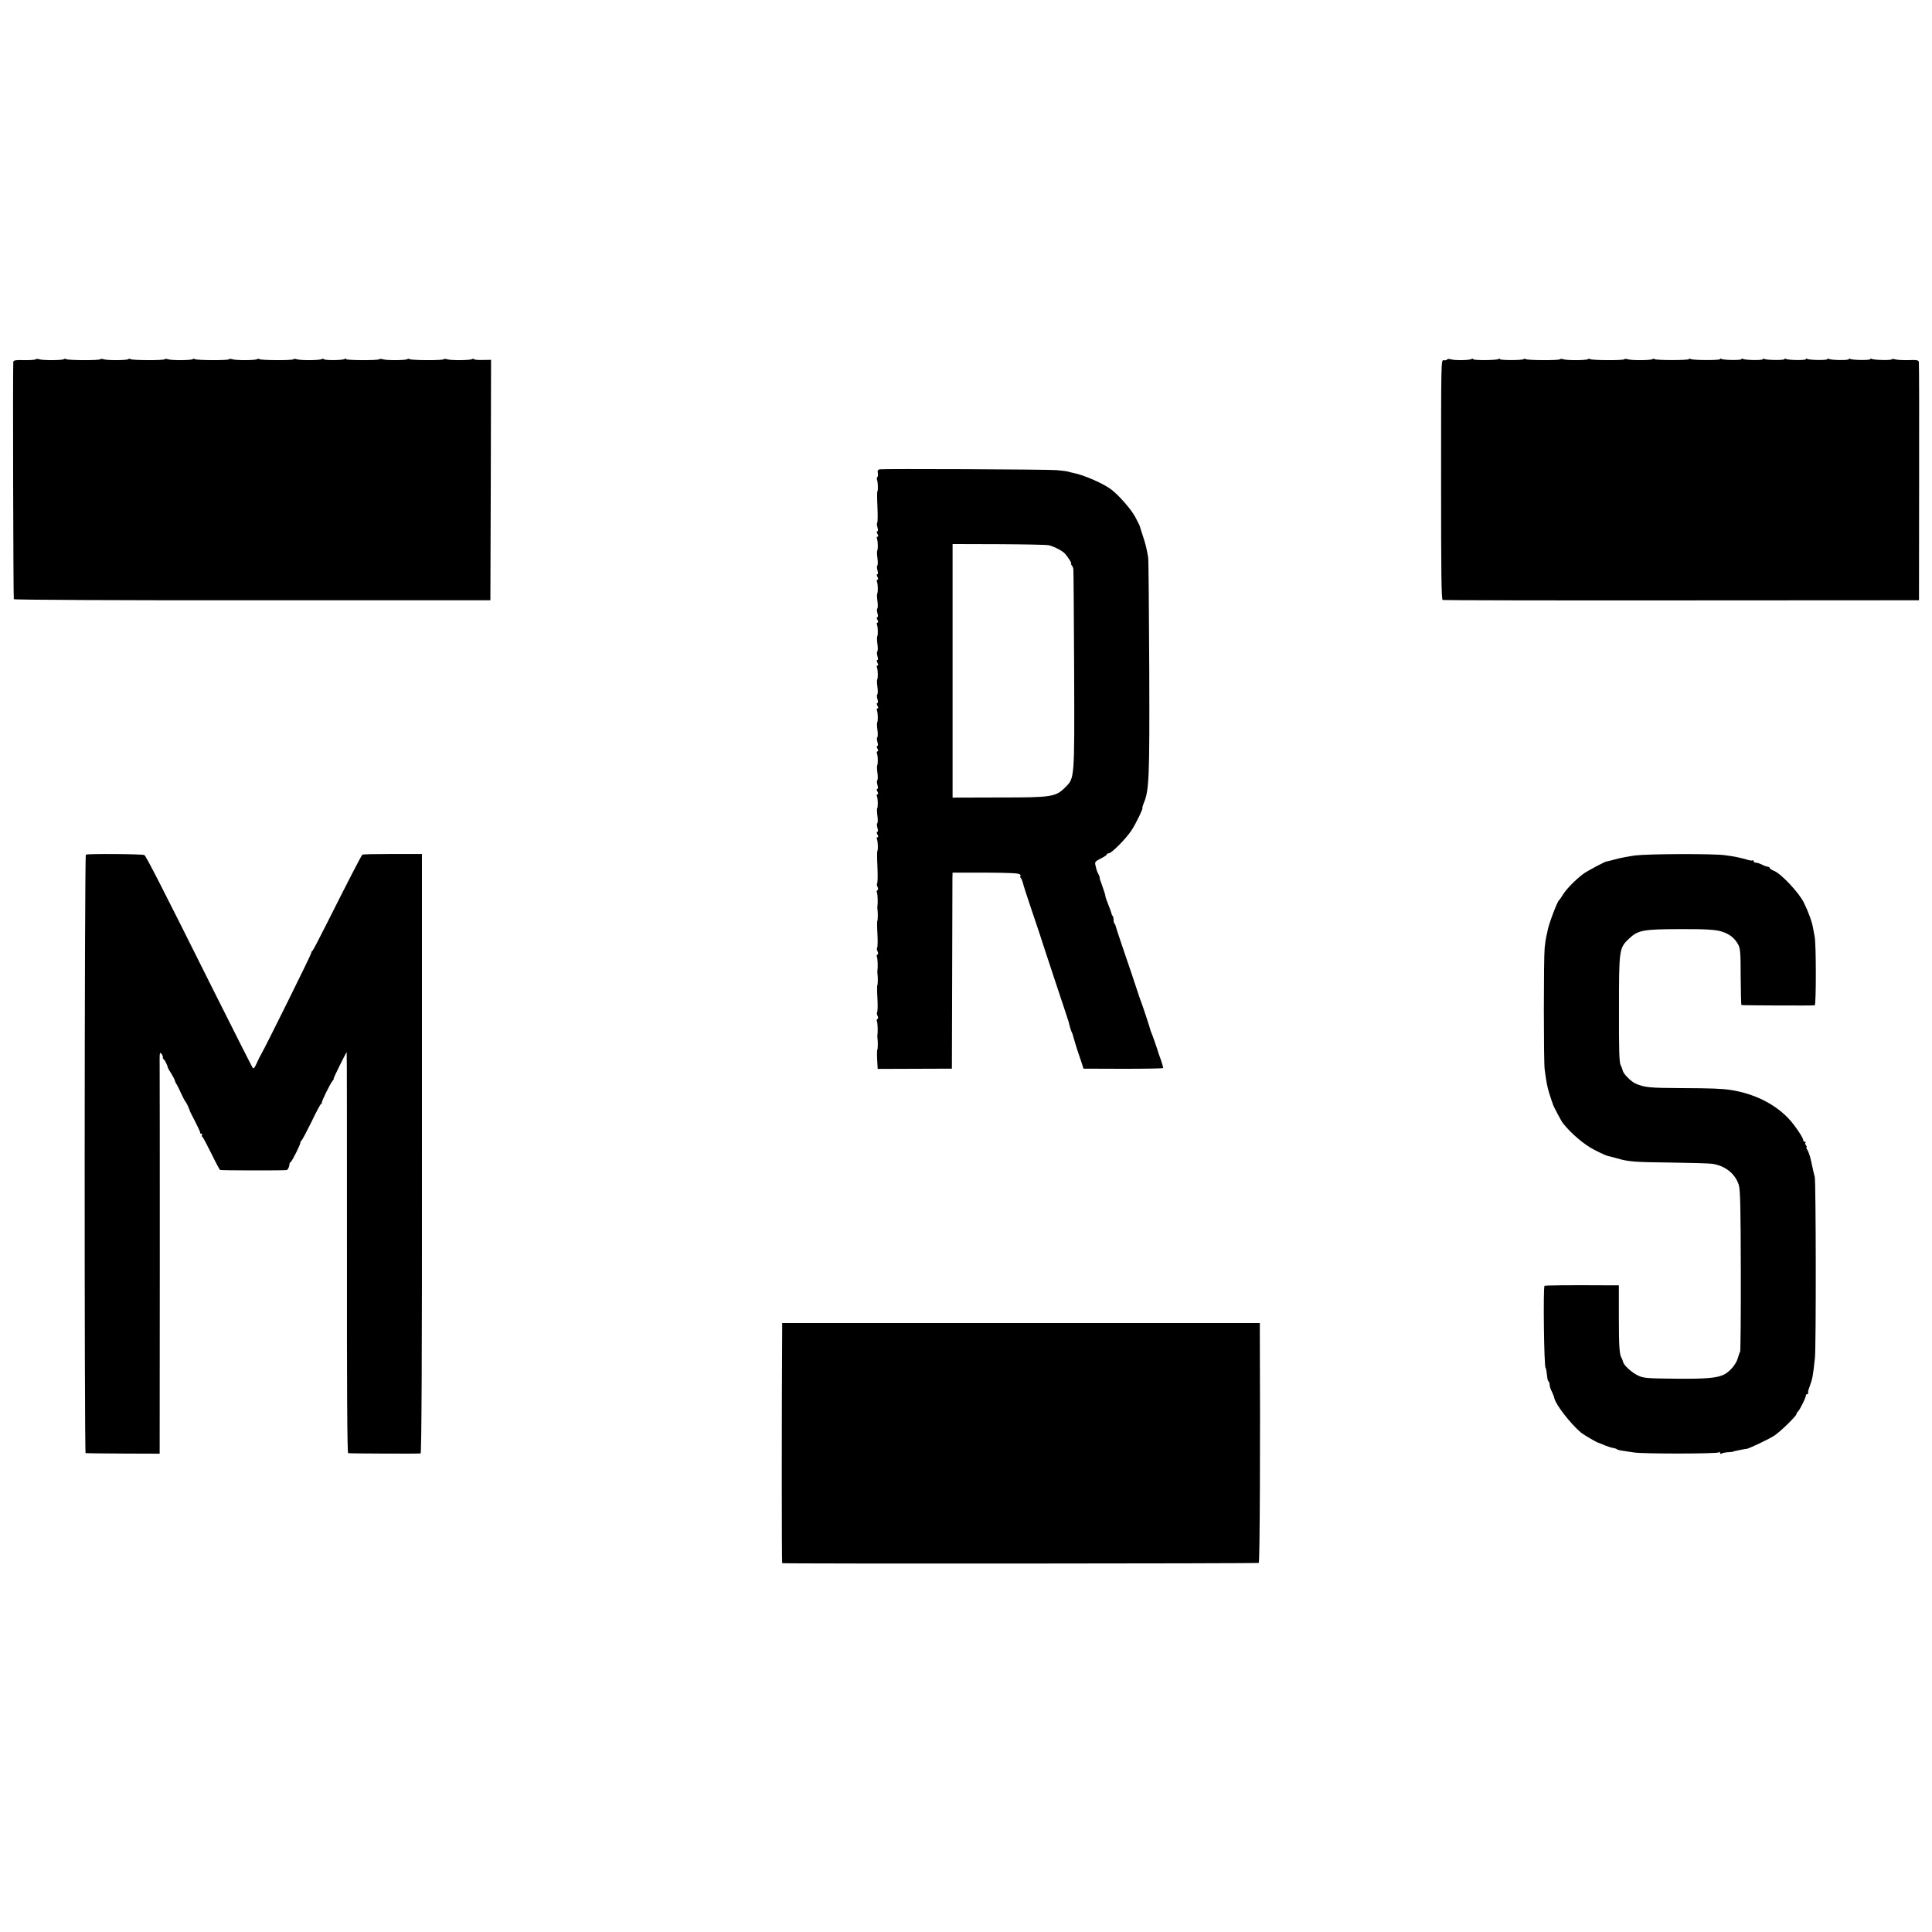 <?xml version="1.0" standalone="no"?>
<!DOCTYPE svg PUBLIC "-//W3C//DTD SVG 20010904//EN"
 "http://www.w3.org/TR/2001/REC-SVG-20010904/DTD/svg10.dtd">
<svg version="1.0" xmlns="http://www.w3.org/2000/svg"
 width="1440pt" height="1440pt" viewBox="0 0 1440 1440"
 preserveAspectRatio="xMidYMid meet">
<g transform="translate(0,1440) scale(0.1,-0.1)"
fill="#000000" stroke="none">
<path d="M266 11722 c-2 -4 -41 -7 -85 -6 -68 1 -81 -1 -82 -15 -4 -83 0
-1761 4 -1767 3 -5 771 -9 1779 -8 l1773 0 3 896 2 896 -61 -1 c-33 -1 -63 1
-66 6 -2 4 -9 4 -16 0 -15 -9 -157 -10 -184 -1 -12 4 -24 4 -27 0 -5 -9 -239
-8 -253 1 -6 4 -13 4 -17 0 -9 -9 -156 -10 -182 -1 -12 4 -25 4 -28 0 -10 -9
-246 -8 -246 1 0 5 -5 5 -12 1 -16 -10 -149 -11 -155 -1 -2 4 -9 4 -16 0 -15
-9 -157 -10 -184 -1 -12 4 -24 4 -27 0 -5 -9 -239 -8 -253 1 -6 4 -13 4 -17 0
-9 -9 -156 -10 -183 -1 -12 4 -24 4 -27 0 -5 -9 -239 -8 -253 1 -6 4 -13 4
-17 0 -9 -9 -156 -10 -183 -1 -12 4 -24 4 -27 0 -5 -9 -239 -8 -253 1 -6 4
-13 4 -17 0 -9 -9 -156 -10 -183 -1 -12 4 -24 4 -27 0 -5 -9 -239 -8 -253 1
-6 4 -13 4 -17 0 -9 -9 -156 -10 -183 -1 -12 4 -24 4 -27 0z"/>
<path d="M10785 11720 c-3 -5 -14 -7 -25 -5 -19 4 -19 -10 -19 -890 0 -695 2
-894 12 -897 6 -2 808 -4 1781 -3 l1769 1 1 879 c1 484 0 888 -2 897 -3 14
-15 16 -76 14 -39 -1 -83 1 -98 5 -16 4 -28 5 -28 1 0 -9 -135 -6 -149 3 -6 3
-11 3 -11 -2 0 -9 -134 -8 -150 2 -5 3 -10 3 -10 -2 0 -10 -133 -8 -149 2 -6
3 -11 3 -11 -2 0 -9 -134 -8 -150 2 -5 3 -10 3 -10 -2 0 -10 -133 -8 -149 2
-6 3 -11 3 -11 -2 0 -9 -134 -8 -150 2 -5 3 -10 3 -10 -2 0 -10 -133 -8 -149
2 -6 3 -11 3 -11 -2 0 -9 -134 -8 -150 2 -5 3 -10 3 -10 -2 0 -9 -202 -9 -218
1 -6 3 -13 3 -15 -1 -6 -9 -239 -9 -254 0 -6 4 -13 4 -17 0 -9 -9 -156 -10
-183 -1 -12 4 -24 4 -27 0 -5 -9 -239 -8 -253 1 -6 4 -13 4 -17 0 -9 -9 -156
-10 -183 -1 -12 4 -24 4 -27 0 -5 -9 -239 -8 -253 1 -6 4 -13 4 -17 0 -9 -9
-176 -9 -176 0 0 5 -5 5 -11 1 -16 -10 -189 -11 -189 -1 0 5 -5 5 -12 1 -16
-10 -127 -11 -155 -2 -12 4 -25 3 -28 -2z"/>
<path d="M6556 10902 c-13 -3 -17 -11 -13 -28 2 -14 1 -27 -4 -30 -4 -2 -5
-12 -2 -21 7 -18 9 -81 2 -87 -2 -2 -2 -55 1 -116 3 -62 2 -114 -2 -116 -3 -2
-3 -18 2 -34 5 -19 5 -30 -1 -30 -6 0 -5 -8 1 -20 7 -13 7 -20 1 -20 -6 0 -8
-7 -4 -17 7 -19 8 -81 1 -88 -2 -3 -2 -28 2 -55 4 -28 3 -53 -1 -56 -4 -2 -4
-18 1 -34 5 -19 5 -30 -1 -30 -6 0 -5 -8 1 -20 7 -13 7 -20 1 -20 -6 0 -8 -7
-4 -17 7 -19 8 -81 1 -88 -2 -3 -2 -28 2 -55 4 -28 3 -53 -1 -56 -4 -2 -4 -18
1 -34 5 -19 5 -30 -1 -30 -6 0 -5 -8 1 -20 7 -13 7 -20 1 -20 -6 0 -8 -7 -4
-17 7 -19 8 -81 1 -88 -2 -3 -2 -28 2 -55 4 -28 3 -53 -1 -56 -4 -2 -4 -18 1
-34 5 -19 5 -30 -1 -30 -6 0 -5 -8 1 -20 7 -13 7 -20 1 -20 -6 0 -8 -7 -4 -17
7 -19 8 -81 1 -88 -2 -3 -2 -28 2 -55 4 -28 3 -53 -1 -56 -4 -2 -4 -18 1 -34
5 -19 5 -30 -1 -30 -6 0 -5 -8 1 -20 7 -13 7 -20 1 -20 -6 0 -8 -7 -4 -17 7
-19 8 -81 1 -88 -2 -3 -2 -28 2 -55 4 -28 3 -53 -1 -56 -4 -2 -4 -18 1 -34 5
-19 5 -30 -1 -30 -6 0 -5 -8 1 -20 7 -13 7 -20 1 -20 -6 0 -8 -7 -4 -17 7 -19
8 -81 1 -88 -2 -3 -2 -28 2 -55 4 -28 3 -53 -1 -56 -4 -2 -4 -18 1 -34 5 -19
5 -30 -1 -30 -6 0 -5 -8 1 -20 7 -13 7 -20 1 -20 -6 0 -8 -7 -4 -17 7 -19 8
-81 1 -88 -2 -3 -2 -28 2 -55 4 -28 3 -53 -1 -56 -4 -2 -4 -18 1 -34 5 -19 5
-30 -1 -30 -6 0 -5 -8 1 -20 7 -13 7 -20 1 -20 -6 0 -8 -7 -4 -17 7 -18 9 -81
2 -87 -2 -2 -2 -55 1 -116 3 -62 2 -117 -2 -123 -4 -6 -2 -19 3 -28 6 -12 5
-20 -1 -24 -6 -4 -7 -11 -4 -17 6 -9 8 -80 4 -103 -1 -5 -1 -14 0 -20 4 -19 4
-85 -1 -89 -2 -2 -2 -46 1 -96 3 -51 2 -97 -2 -103 -4 -6 -2 -19 3 -28 6 -12
5 -20 -1 -24 -6 -4 -7 -11 -4 -17 6 -9 8 -80 4 -103 -1 -5 -1 -14 0 -20 4 -19
4 -85 -1 -89 -2 -2 -2 -46 1 -96 3 -51 2 -97 -2 -103 -4 -6 -2 -19 3 -28 6
-12 5 -20 -1 -24 -6 -4 -7 -11 -4 -17 6 -9 8 -80 4 -103 -1 -5 -1 -14 0 -20 4
-19 4 -85 -1 -89 -2 -2 -3 -35 -1 -73 l4 -70 276 1 277 1 2 685 c1 377 2 706
2 731 l1 45 245 0 c181 -1 247 -4 257 -13 6 -7 8 -13 4 -13 -5 0 -4 -6 2 -13
6 -7 13 -24 16 -37 3 -14 30 -99 61 -190 31 -91 57 -169 59 -175 1 -5 51 -156
110 -335 60 -179 109 -329 111 -335 7 -32 19 -71 24 -80 3 -5 6 -12 6 -15 1
-7 36 -122 43 -140 3 -8 13 -37 22 -65 l16 -50 297 -1 c163 0 297 2 297 6 0 7
-17 63 -28 90 -3 8 -6 17 -7 20 -5 20 -49 147 -54 155 -3 6 -6 15 -7 20 -2 11
-60 188 -71 215 -4 8 -7 18 -8 23 -2 4 -4 9 -5 12 -1 3 -3 8 -4 13 -4 13 -84
254 -127 377 -22 66 -42 125 -43 132 -1 7 -5 16 -9 19 -4 4 -7 17 -7 29 0 12
-3 25 -7 29 -4 3 -8 12 -9 19 -1 7 -12 37 -24 67 -12 30 -21 56 -21 58 1 1 1
3 0 5 0 1 -2 9 -4 17 -2 8 -13 39 -23 68 -11 28 -18 52 -16 52 3 0 -1 10 -8
23 -6 12 -13 27 -14 32 -1 6 -5 22 -9 36 -6 24 -2 29 39 50 25 12 46 26 46 31
0 4 6 8 14 8 21 0 128 108 169 170 35 53 91 170 82 170 -2 0 3 16 10 34 40 96
44 179 41 1006 -2 437 -5 809 -8 825 -11 66 -20 103 -41 165 -12 36 -21 67
-22 70 0 3 -16 33 -34 68 -30 56 -121 160 -177 203 -59 45 -203 108 -283 124
-12 2 -30 7 -40 10 -10 3 -49 8 -87 11 -75 6 -1289 11 -1318 6z m1261 -566
c34 -7 97 -39 117 -59 22 -22 57 -77 50 -77 -3 0 -2 -6 3 -12 6 -7 12 -20 13
-28 2 -8 4 -346 6 -750 3 -825 4 -808 -66 -878 -72 -72 -99 -76 -493 -76
l-347 -1 0 945 0 945 343 -1 c188 -1 357 -4 374 -8z"/>
<path d="M640 8030 c-11 -7 -12 -4459 -2 -4461 4 -1 130 -2 280 -3 l272 -1 1
1385 c0 762 0 1437 -1 1500 -1 103 0 113 14 95 8 -11 12 -23 10 -27 -2 -4 1
-10 6 -13 9 -6 29 -47 32 -65 1 -3 12 -23 26 -44 13 -22 25 -45 26 -52 1 -6 6
-18 12 -25 5 -8 21 -39 34 -69 14 -30 28 -57 32 -60 6 -5 28 -52 33 -70 0 -3
19 -39 40 -80 21 -41 38 -78 37 -82 -1 -5 3 -8 9 -8 5 0 8 -4 5 -9 -4 -5 -3
-11 1 -13 5 -1 34 -57 67 -123 32 -66 62 -122 66 -125 7 -4 453 -5 496 -1 10
1 22 27 22 48 0 3 4 9 9 12 11 8 74 133 72 145 0 5 3 12 8 15 5 3 38 65 73
136 34 72 67 133 72 136 5 3 8 8 7 10 -5 6 62 142 79 162 8 9 12 17 9 17 -5 0
87 185 97 198 2 1 2 -671 2 -1493 -1 -990 2 -1495 9 -1496 25 -3 531 -5 540
-2 7 2 11 709 10 2236 l0 2232 -218 0 c-121 0 -222 -2 -226 -5 -7 -5 -93 -171
-266 -515 -55 -110 -103 -201 -107 -203 -5 -2 -8 -9 -8 -15 0 -11 -346 -710
-372 -752 -7 -11 -22 -42 -34 -68 -16 -36 -23 -45 -31 -35 -5 7 -136 265 -290
573 -393 788 -504 1004 -517 1012 -13 8 -424 11 -436 3z"/>
<path d="M12188 8024 c-51 -7 -119 -20 -150 -29 -32 -9 -59 -16 -60 -15 -8 3
-147 -71 -178 -94 -59 -45 -121 -108 -148 -150 -14 -23 -28 -43 -32 -46 -14
-11 -78 -181 -86 -230 -1 -8 -5 -26 -9 -40 -3 -14 -9 -52 -12 -85 -8 -77 -8
-845 0 -905 13 -99 19 -127 33 -175 9 -27 18 -57 21 -65 4 -8 7 -17 7 -20 4
-15 63 -127 76 -143 65 -80 156 -157 231 -196 46 -24 92 -45 103 -47 10 -2 42
-10 70 -18 85 -25 130 -28 405 -31 145 -2 281 -6 301 -9 98 -14 173 -73 200
-158 11 -34 14 -172 15 -638 1 -327 -2 -599 -5 -605 -4 -5 -12 -28 -18 -50
-13 -44 -58 -97 -100 -119 -53 -27 -130 -34 -362 -32 -213 2 -239 4 -280 23
-46 21 -110 79 -113 104 -2 8 -6 20 -11 28 -16 25 -20 86 -20 314 l0 227 -71
0 c-315 2 -476 0 -483 -4 -11 -6 -4 -611 8 -611 3 0 9 -37 12 -68 1 -16 6 -31
10 -33 4 -3 8 -14 8 -25 0 -11 7 -34 16 -50 8 -17 17 -39 19 -50 10 -48 120
-190 199 -257 20 -16 118 -74 131 -76 6 -2 27 -10 47 -19 20 -8 47 -17 60 -19
13 -2 25 -6 28 -9 3 -4 25 -10 50 -13 25 -4 61 -9 80 -12 72 -11 625 -10 632
1 5 6 8 5 8 -3 0 -8 5 -10 12 -6 7 5 29 9 48 10 19 1 36 3 38 4 3 3 6 4 57 14
22 4 41 8 42 7 11 -2 174 75 211 101 48 33 162 145 162 159 0 4 6 14 13 21 15
16 57 101 57 117 0 6 5 11 12 11 6 0 9 3 5 6 -3 3 1 25 10 47 23 64 25 74 40
212 10 79 8 1318 -1 1353 -3 12 -8 32 -11 45 -3 12 -10 47 -17 77 -6 30 -18
65 -26 78 -8 12 -11 22 -7 22 4 0 2 6 -4 13 -6 8 -8 17 -4 20 3 4 1 7 -5 7 -7
0 -12 6 -12 13 0 18 -66 115 -109 160 -104 110 -257 186 -431 213 -65 10 -143
13 -372 14 -235 1 -272 5 -338 34 -34 15 -90 72 -95 96 -2 10 -9 29 -16 42
-10 18 -13 116 -12 418 0 448 1 454 76 525 66 62 105 69 372 70 199 1 275 -4
320 -19 59 -19 95 -49 122 -99 14 -27 17 -65 17 -239 1 -115 3 -209 6 -209 13
-3 536 -5 546 -2 11 4 11 465 -1 513 -3 14 -8 41 -11 60 -9 51 -32 116 -68
190 -35 74 -169 217 -223 239 -18 7 -33 17 -33 22 0 5 -6 9 -14 9 -7 0 -27 7
-42 15 -16 8 -37 15 -46 15 -10 0 -18 5 -18 12 0 6 -3 9 -6 6 -3 -4 -20 -2
-37 3 -49 15 -100 26 -172 35 -86 12 -569 10 -667 -2z"/>
<path d="M5830 4482 c-4 -549 -4 -1732 0 -1733 24 -5 3544 -3 3552 2 8 5 12
907 8 1721 l0 67 -1780 0 -1780 0 0 -57z"/>
</g>
</svg>
